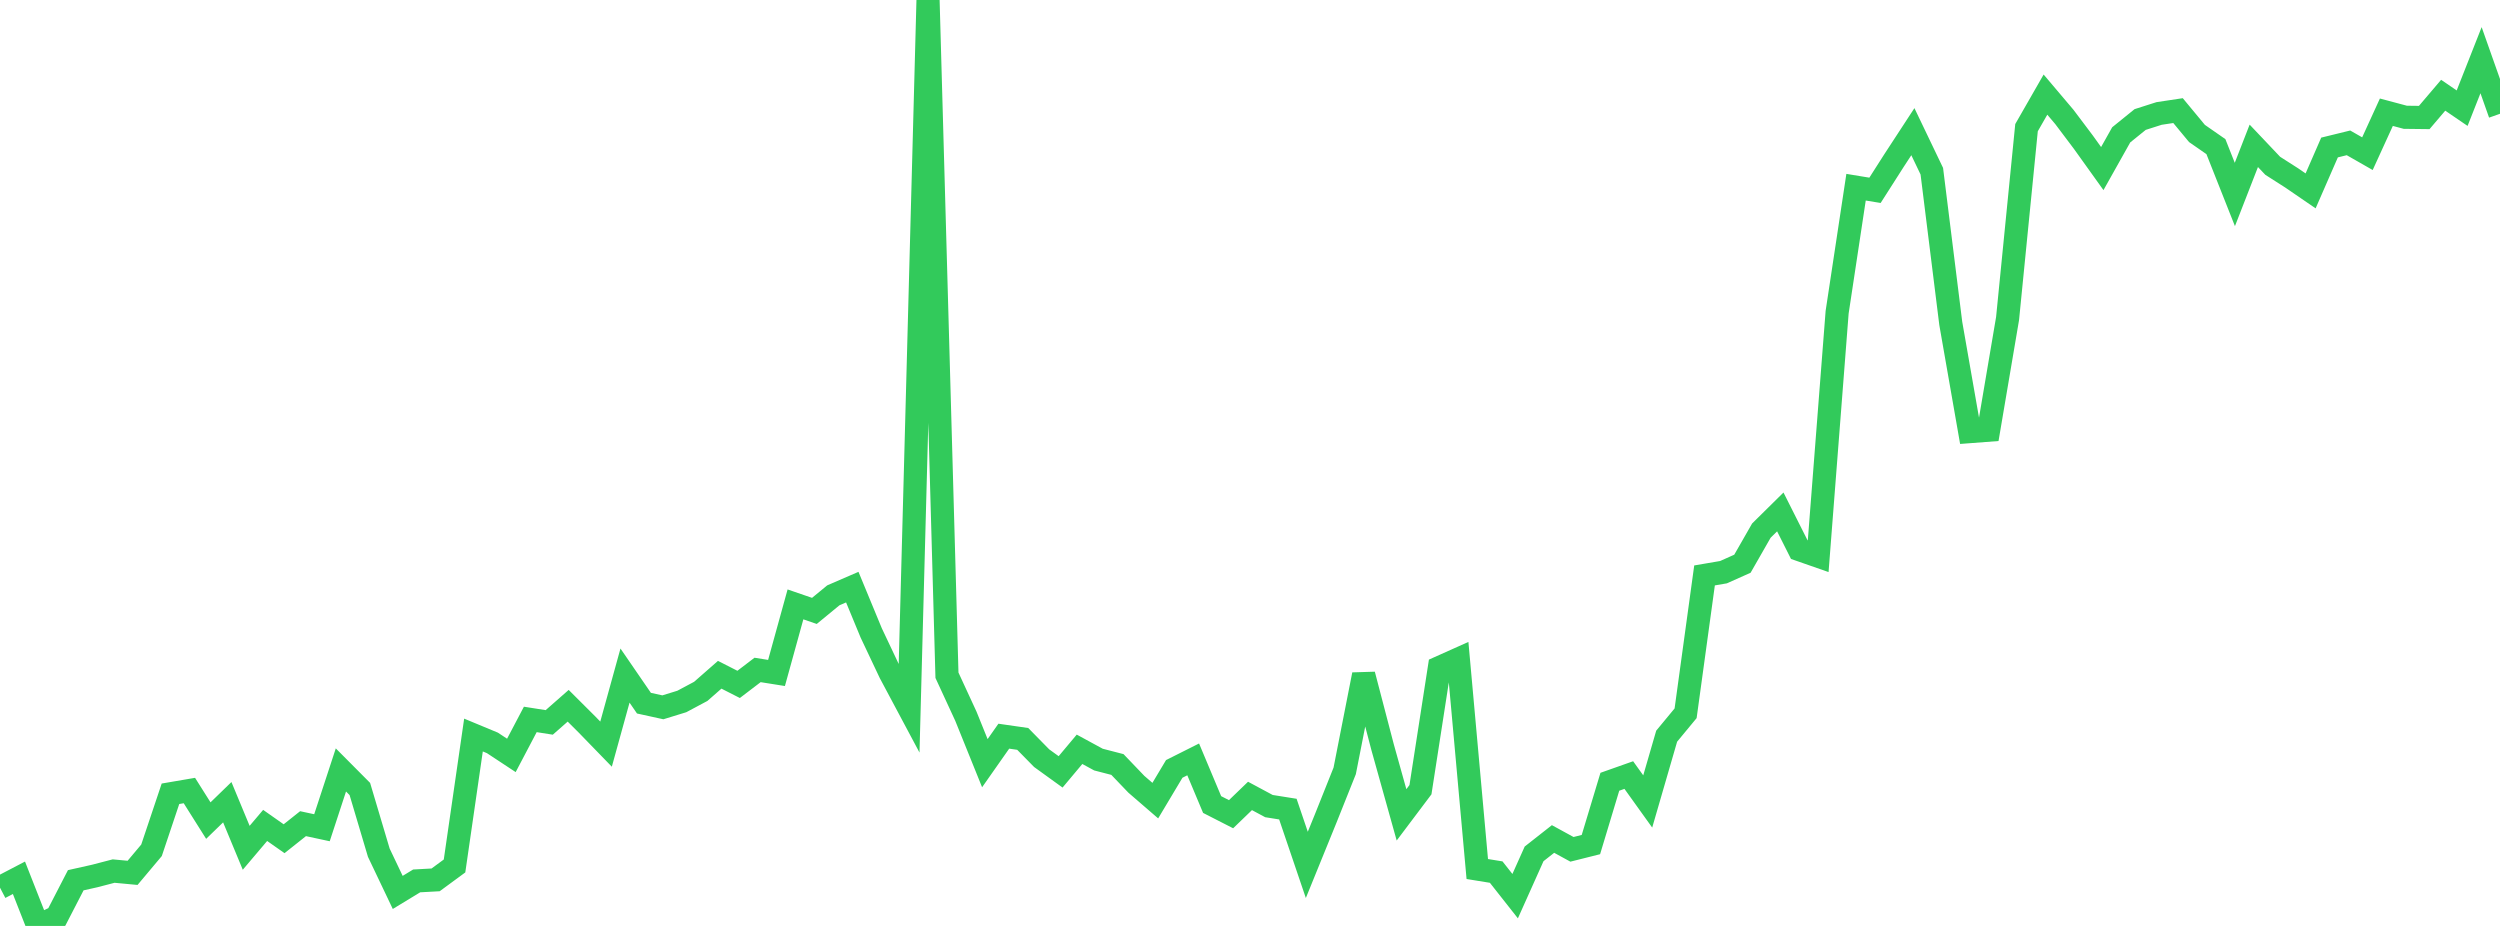 <?xml version="1.0" standalone="no"?>
<!DOCTYPE svg PUBLIC "-//W3C//DTD SVG 1.1//EN" "http://www.w3.org/Graphics/SVG/1.1/DTD/svg11.dtd">

<svg width="135" height="50" viewBox="0 0 135 50" preserveAspectRatio="none" 
  xmlns="http://www.w3.org/2000/svg"
  xmlns:xlink="http://www.w3.org/1999/xlink">


<polyline points="0.0, 47.934 1.023, 47.4 2.045, 50.0 3.068, 49.514 4.091, 47.533 5.114, 47.304 6.136, 47.038 7.159, 47.134 8.182, 45.916 9.205, 42.864 10.227, 42.689 11.25, 44.312 12.273, 43.319 13.295, 45.781 14.318, 44.573 15.341, 45.291 16.364, 44.478 17.386, 44.698 18.409, 41.577 19.432, 42.606 20.455, 46.045 21.477, 48.191 22.5, 47.569 23.523, 47.513 24.545, 46.762 25.568, 39.692 26.591, 40.117 27.614, 40.792 28.636, 38.849 29.659, 39.01 30.682, 38.111 31.705, 39.131 32.727, 40.184 33.75, 36.481 34.773, 37.971 35.795, 38.195 36.818, 37.88 37.841, 37.334 38.864, 36.437 39.886, 36.957 40.909, 36.177 41.932, 36.34 42.955, 32.637 43.977, 32.989 45.0, 32.148 46.023, 31.705 47.045, 34.176 48.068, 36.339 49.091, 38.257 50.114, 0.0 51.136, 36.464 52.159, 38.679 53.182, 41.212 54.205, 39.754 55.227, 39.901 56.25, 40.942 57.273, 41.681 58.295, 40.462 59.318, 41.018 60.341, 41.283 61.364, 42.351 62.386, 43.234 63.409, 41.521 64.432, 41.007 65.455, 43.445 66.477, 43.967 67.5, 42.98 68.523, 43.529 69.545, 43.692 70.568, 46.704 71.591, 44.189 72.614, 41.627 73.636, 36.429 74.659, 40.344 75.682, 44.002 76.705, 42.643 77.727, 36.05 78.75, 35.592 79.773, 46.927 80.795, 47.093 81.818, 48.392 82.841, 46.109 83.864, 45.305 84.886, 45.864 85.909, 45.607 86.932, 42.215 87.955, 41.853 88.977, 43.279 90.0, 39.754 91.023, 38.517 92.045, 31.073 93.068, 30.898 94.091, 30.441 95.114, 28.653 96.136, 27.644 97.159, 29.677 98.182, 30.034 99.205, 16.86 100.227, 10.109 101.25, 10.277 102.273, 8.675 103.295, 7.11 104.318, 9.245 105.341, 17.46 106.364, 23.307 107.386, 23.229 108.409, 17.198 109.432, 6.894 110.455, 5.109 111.477, 6.316 112.5, 7.675 113.523, 9.103 114.545, 7.282 115.568, 6.454 116.591, 6.127 117.614, 5.973 118.636, 7.207 119.659, 7.918 120.682, 10.502 121.705, 7.875 122.727, 8.953 123.75, 9.607 124.773, 10.308 125.795, 7.965 126.818, 7.714 127.841, 8.299 128.864, 6.06 129.886, 6.333 130.909, 6.345 131.932, 5.143 132.955, 5.842 133.977, 3.25 135.0, 6.144" fill="none" stroke="#32ca5b" stroke-width="1.25"/>

</svg>